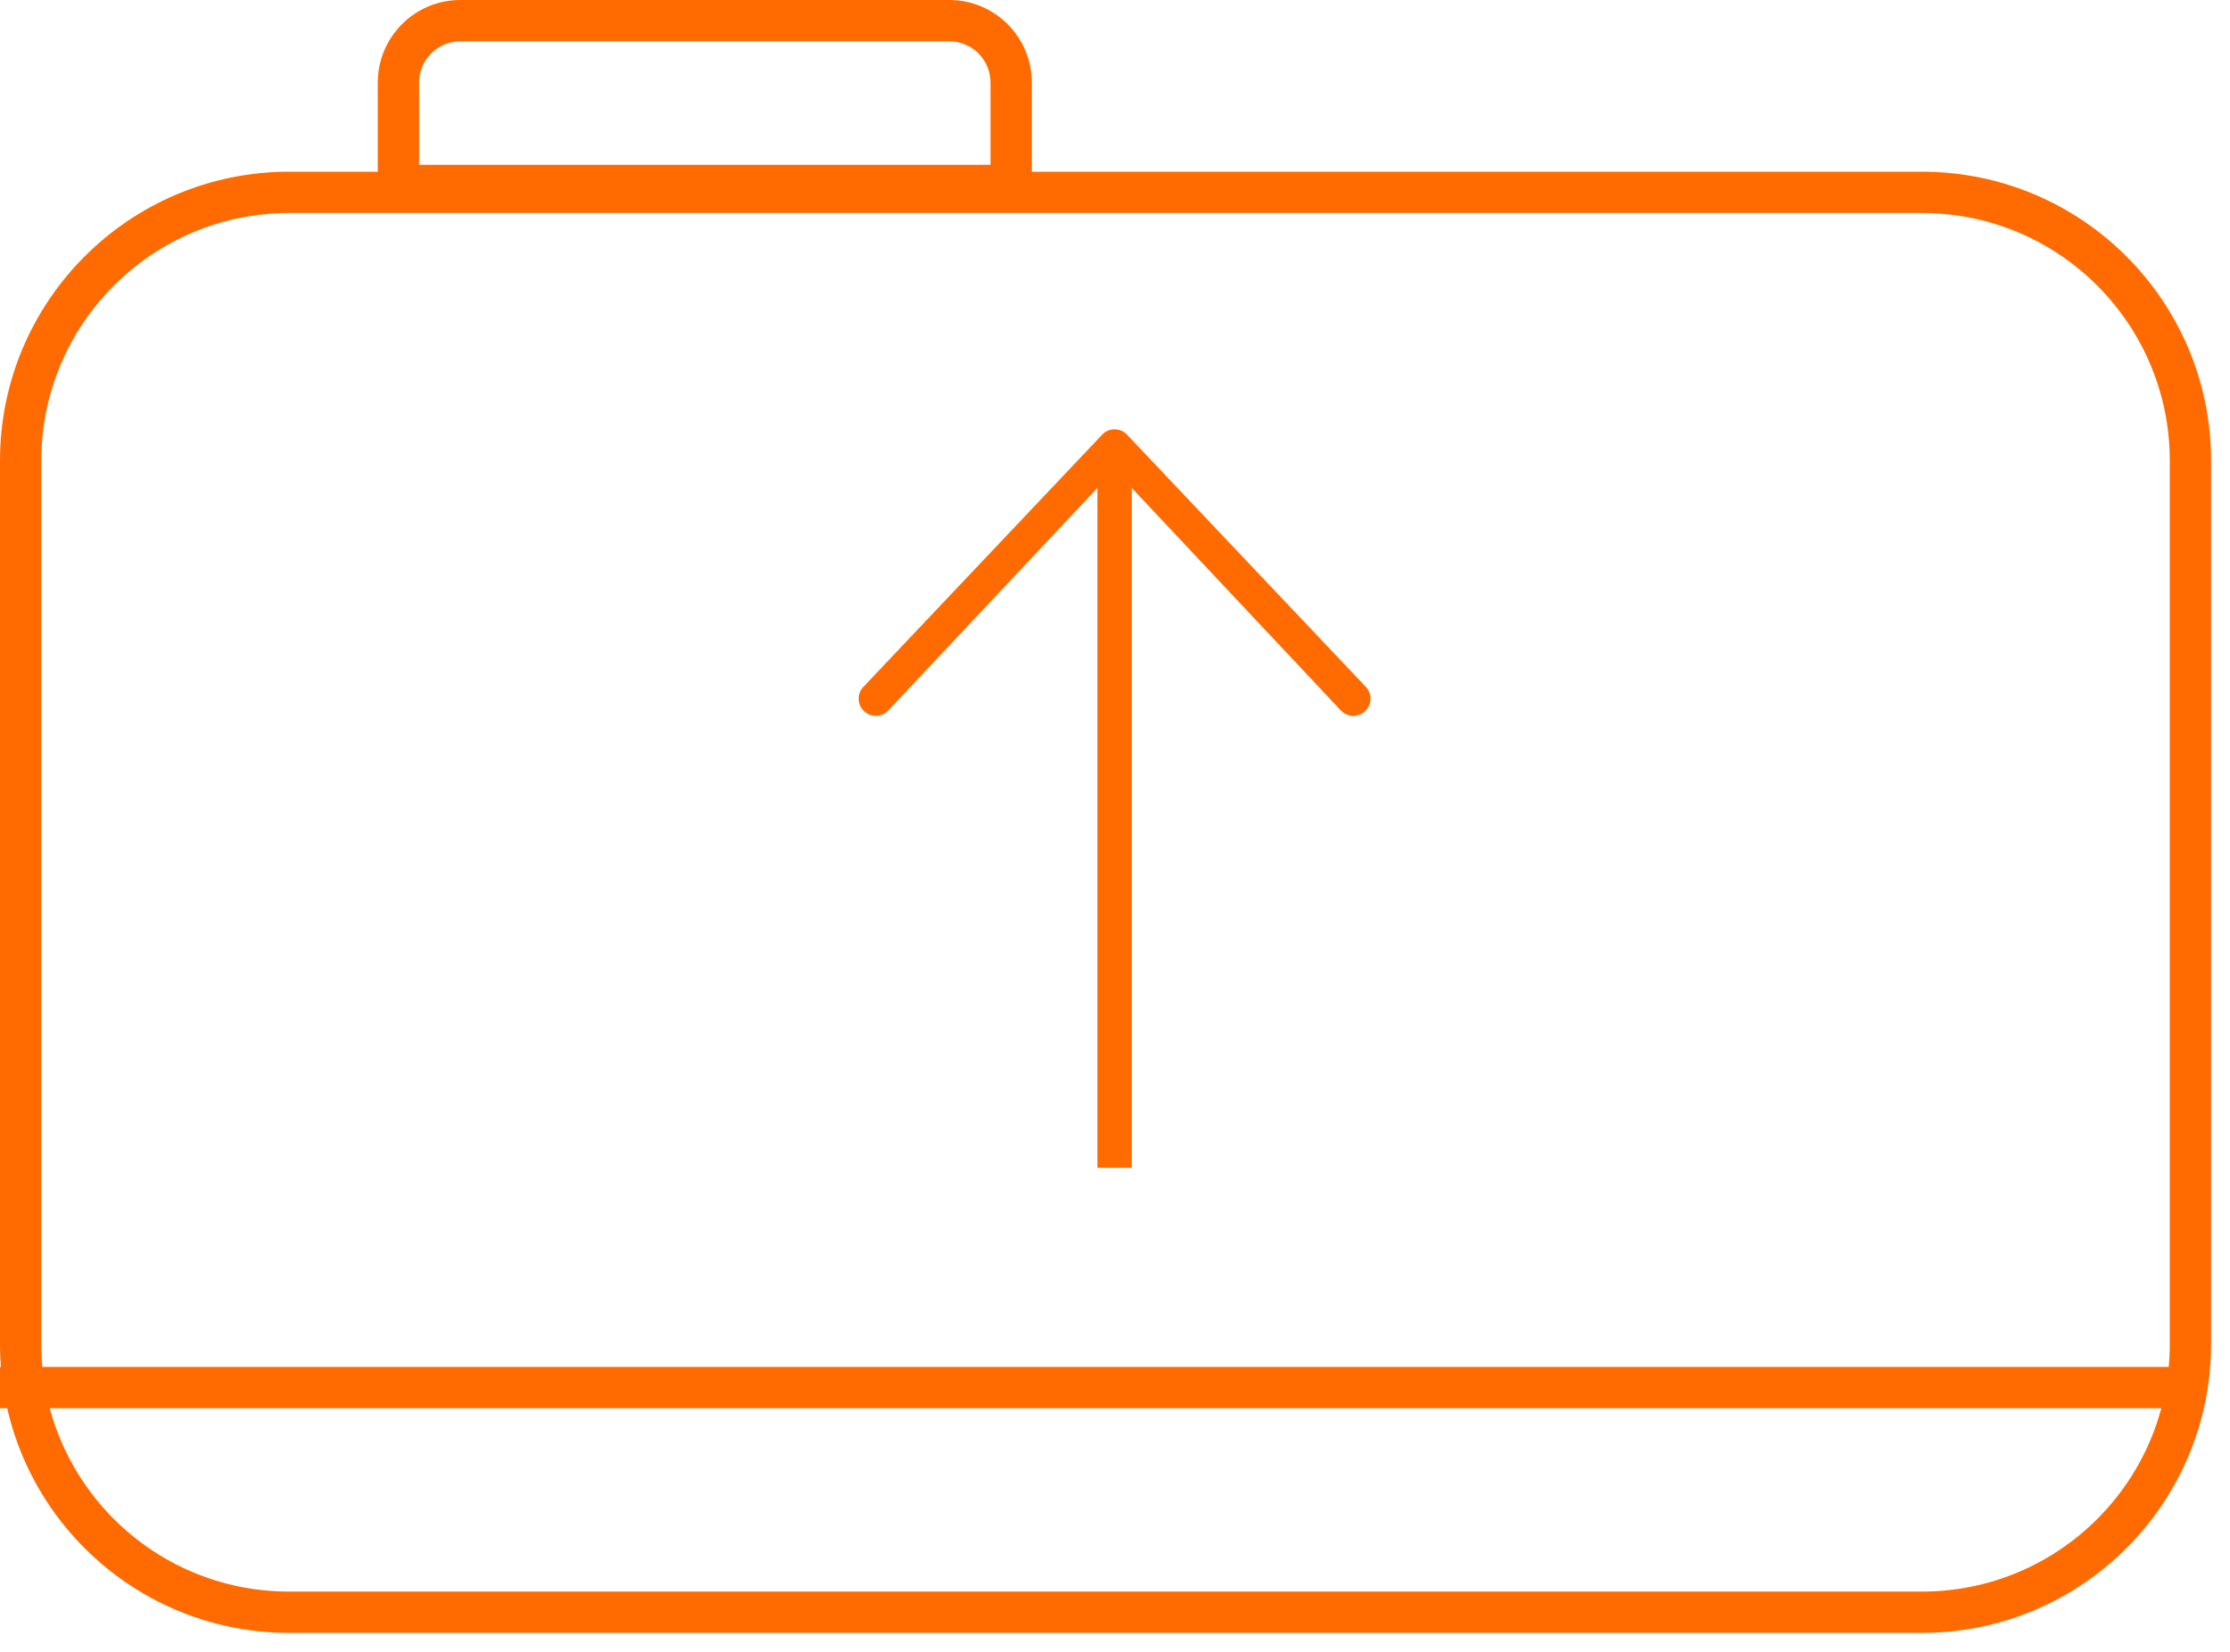 <?xml version="1.0" encoding="UTF-8"?> <svg xmlns="http://www.w3.org/2000/svg" width="54" height="40" viewBox="0 0 54 40" fill="none"><path fill-rule="evenodd" clip-rule="evenodd" d="M46.542 5.158H7C3.686 5.158 1 7.845 1 11.158V32.54C1 35.854 3.686 38.54 7 38.54H46.542C49.856 38.54 52.542 35.854 52.542 32.54V11.158C52.542 7.844 49.856 5.158 46.542 5.158ZM7 4.158C3.134 4.158 0 7.292 0 11.158V32.54C0 36.406 3.134 39.54 7 39.54H46.542C50.408 39.54 53.542 36.406 53.542 32.54V11.158C53.542 7.292 50.408 4.158 46.542 4.158H7Z" fill="#FF6B00"></path><path fill-rule="evenodd" clip-rule="evenodd" d="M53.229 34.1H0V33.1H53.229V34.1Z" fill="#FF6B00"></path><path fill-rule="evenodd" clip-rule="evenodd" d="M22.986 1H11.148C10.596 1 10.148 1.448 10.148 2V3.99H23.986V2C23.986 1.448 23.538 1 22.986 1ZM11.148 0C10.044 0 9.148 0.895 9.148 2V4.99H24.986V2C24.986 0.895 24.09 0 22.986 0H11.148Z" fill="#FF6B00"></path><path fill-rule="evenodd" clip-rule="evenodd" d="M20.915 16.624L26.696 10.518C26.859 10.355 27.122 10.355 27.284 10.518L33.066 16.624C33.228 16.786 33.228 17.05 33.066 17.212C32.903 17.375 32.64 17.375 32.477 17.212L27.406 11.816L27.406 28.278L26.574 28.278L26.574 11.816L21.503 17.212C21.34 17.375 21.077 17.375 20.915 17.212C20.752 17.05 20.752 16.786 20.915 16.624Z" fill="#FF6B00"></path></svg> 